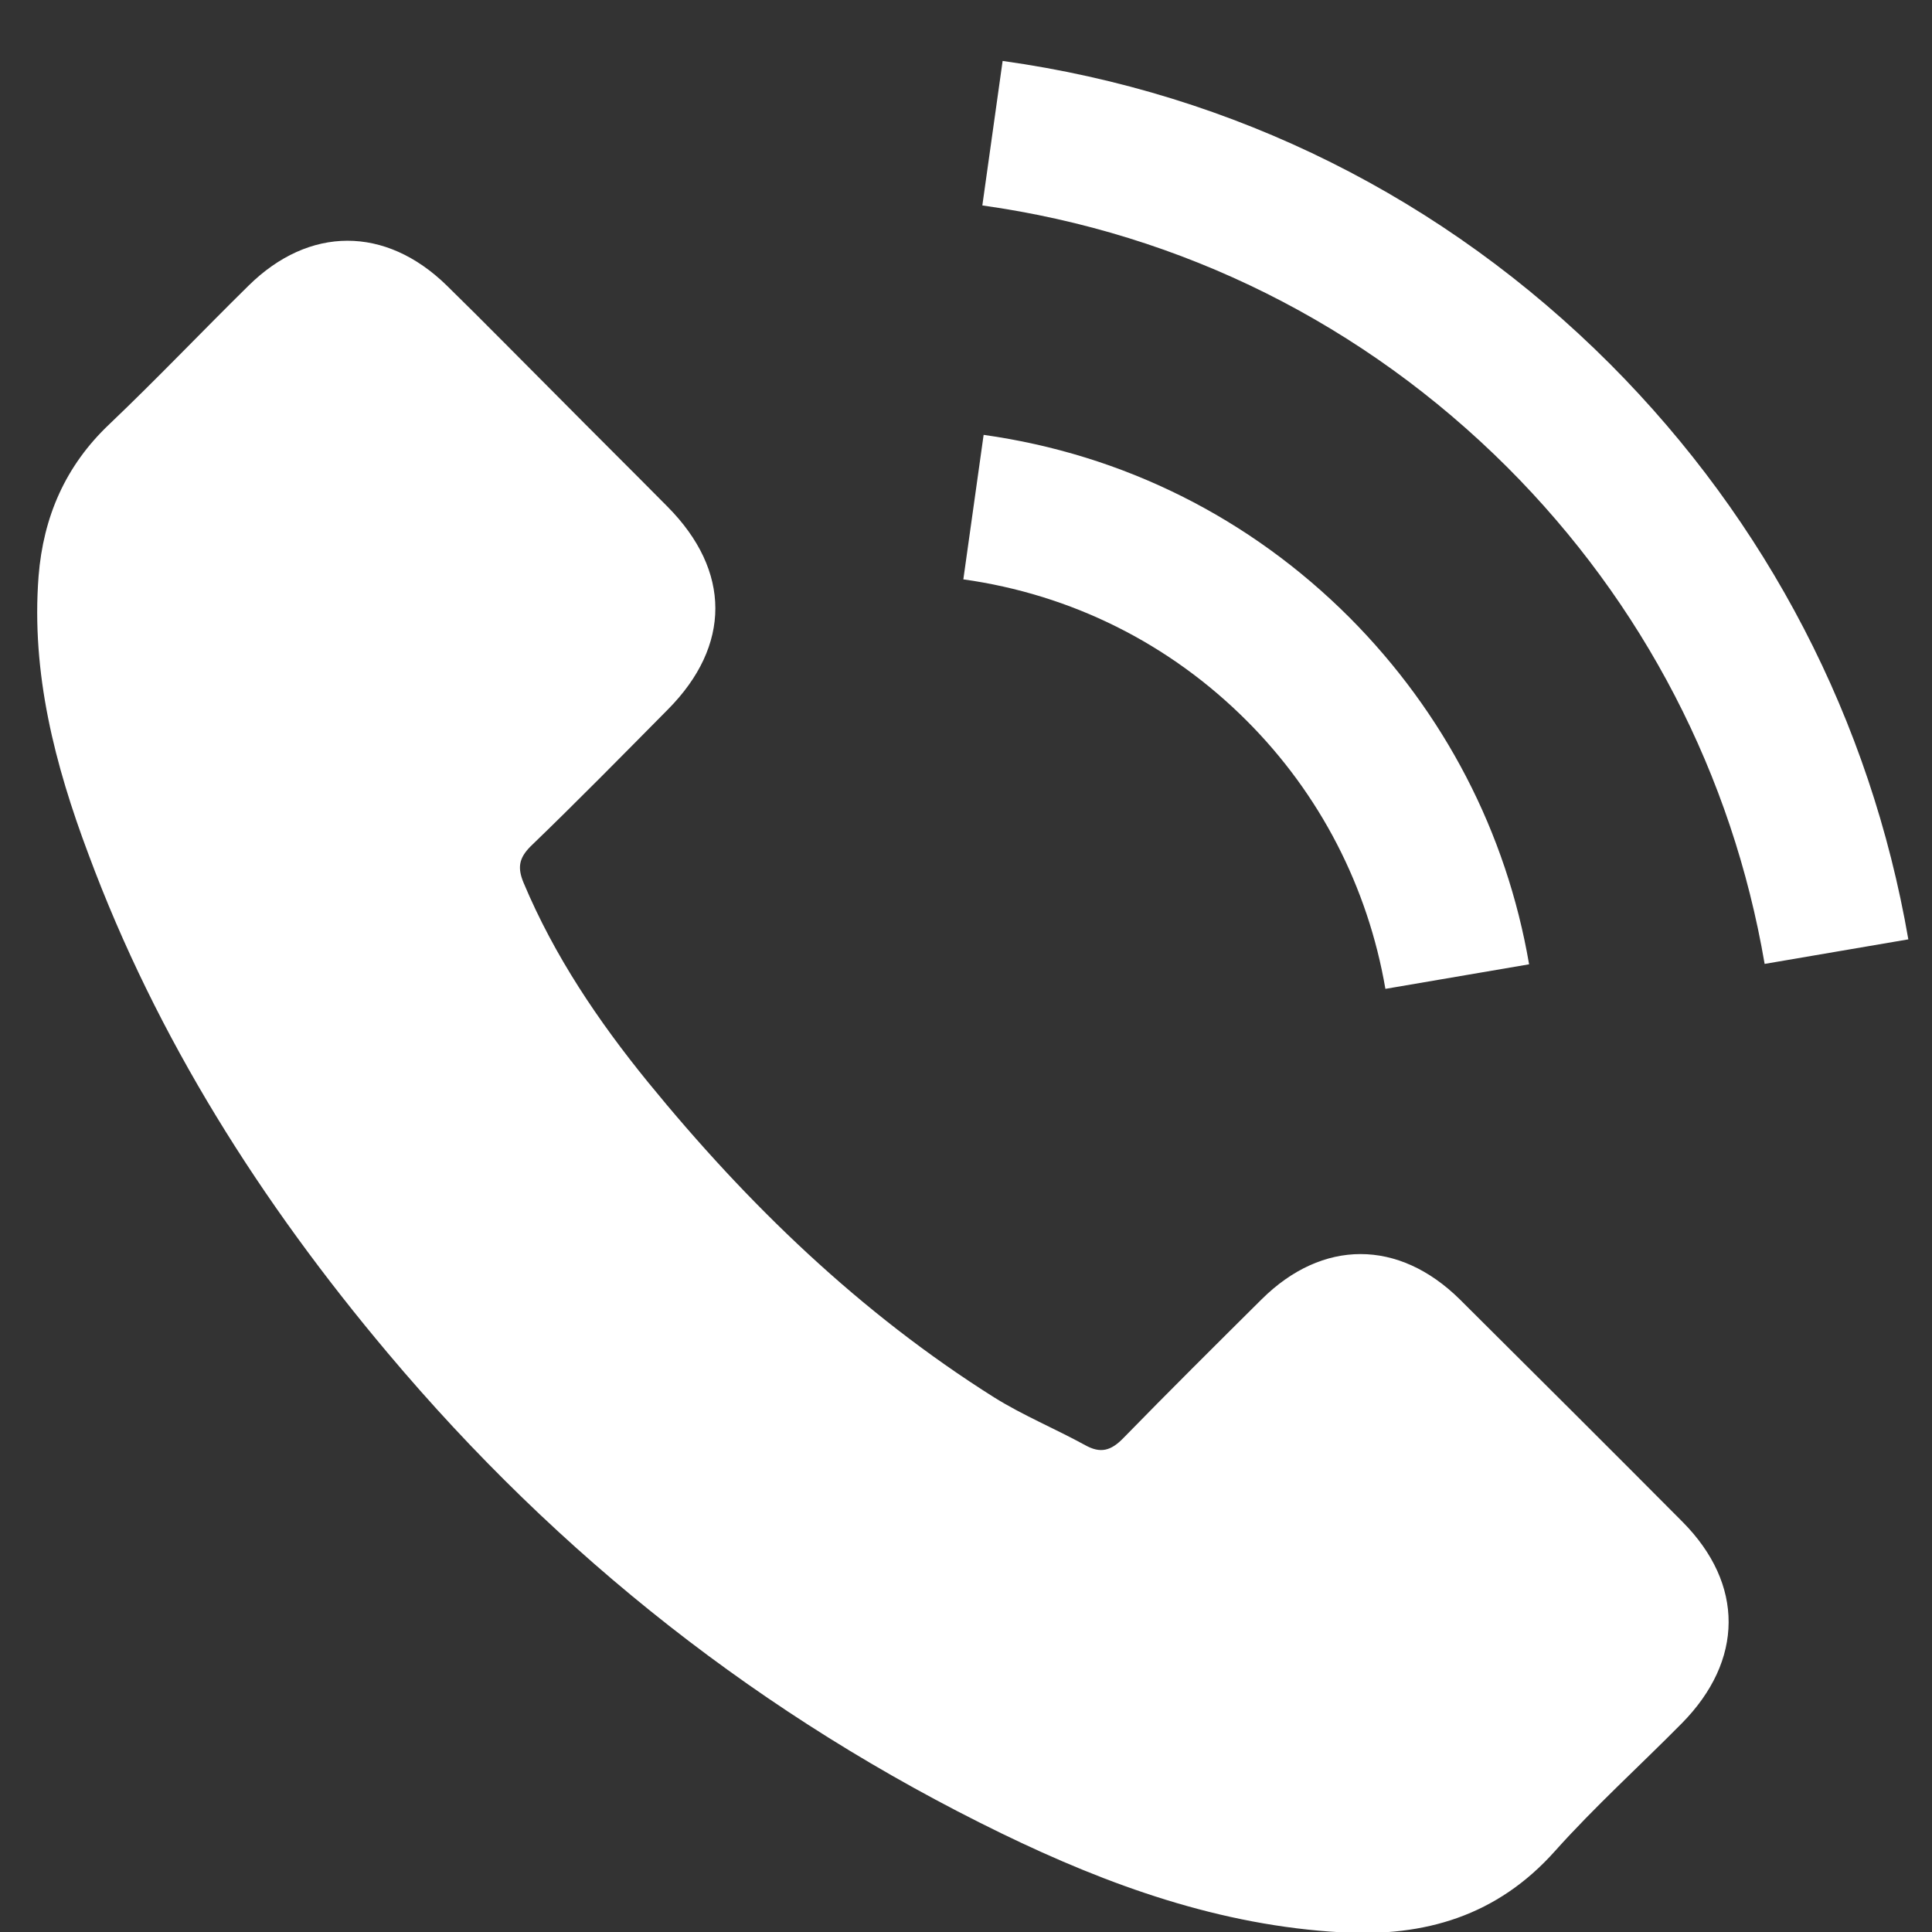 <?xml version="1.0" encoding="utf-8"?>
<!-- Generator: Adobe Illustrator 15.0.0, SVG Export Plug-In . SVG Version: 6.00 Build 0)  -->
<!DOCTYPE svg PUBLIC "-//W3C//DTD SVG 1.1//EN" "http://www.w3.org/Graphics/SVG/1.1/DTD/svg11.dtd">
<svg version="1.1" id="Shape_1_1_" xmlns="http://www.w3.org/2000/svg" xmlns:xlink="http://www.w3.org/1999/xlink" x="0px" y="0px"
	 width="24px" height="24px" viewBox="0 0 24 24" enable-background="new 0 0 24 24" xml:space="preserve">
<rect x="0" y="0" width="24" height="24" fill="#333333" stroke="none"/>
<g id="Shape_1">
	<g>
		<path fill-rule="evenodd" clip-rule="evenodd" fill="#FFFFFF" d="M18.134,16.141c-0.76-0.75-1.707-0.75-2.462,0
			c-0.575,0.571-1.151,1.143-1.717,1.723c-0.155,0.16-0.285,0.194-0.475,0.088c-0.372-0.204-0.769-0.368-1.127-0.591
			c-1.668-1.05-3.066-2.4-4.305-3.92c-0.614-0.755-1.161-1.563-1.543-2.473c-0.077-0.184-0.063-0.305,0.087-0.455
			C7.169,9.957,7.73,9.386,8.296,8.814c0.788-0.793,0.788-1.723-0.005-2.521c-0.45-0.455-0.9-0.9-1.35-1.355
			C6.477,4.474,6.018,4.005,5.548,3.545c-0.759-0.74-1.708-0.74-2.462,0.005C2.506,4.121,1.95,4.706,1.36,5.268
			C0.813,5.785,0.538,6.419,0.479,7.16c-0.092,1.204,0.203,2.342,0.619,3.449c0.851,2.294,2.147,4.331,3.719,6.199
			c2.124,2.526,4.658,4.524,7.624,5.967c1.334,0.648,2.718,1.146,4.222,1.229c1.035,0.059,1.935-0.203,2.655-1.011
			c0.494-0.552,1.05-1.055,1.572-1.583c0.774-0.783,0.779-1.732,0.01-2.506C19.981,17.979,19.058,17.061,18.134,16.141z
			 M17.21,12.284l1.785-0.305c-0.281-1.641-1.055-3.126-2.23-4.307c-1.243-1.244-2.815-2.027-4.546-2.27l-0.252,1.795
			c1.34,0.188,2.559,0.794,3.521,1.757C16.397,9.864,16.992,11.017,17.21,12.284z M20.001,4.522
			c-2.061-2.062-4.668-3.363-7.546-3.765l-0.252,1.795c2.487,0.349,4.741,1.476,6.521,3.252c1.688,1.688,2.796,3.823,3.197,6.17
			l1.785-0.305C23.236,8.95,21.955,6.482,20.001,4.522z"/>
	</g>
</g>
</svg>
